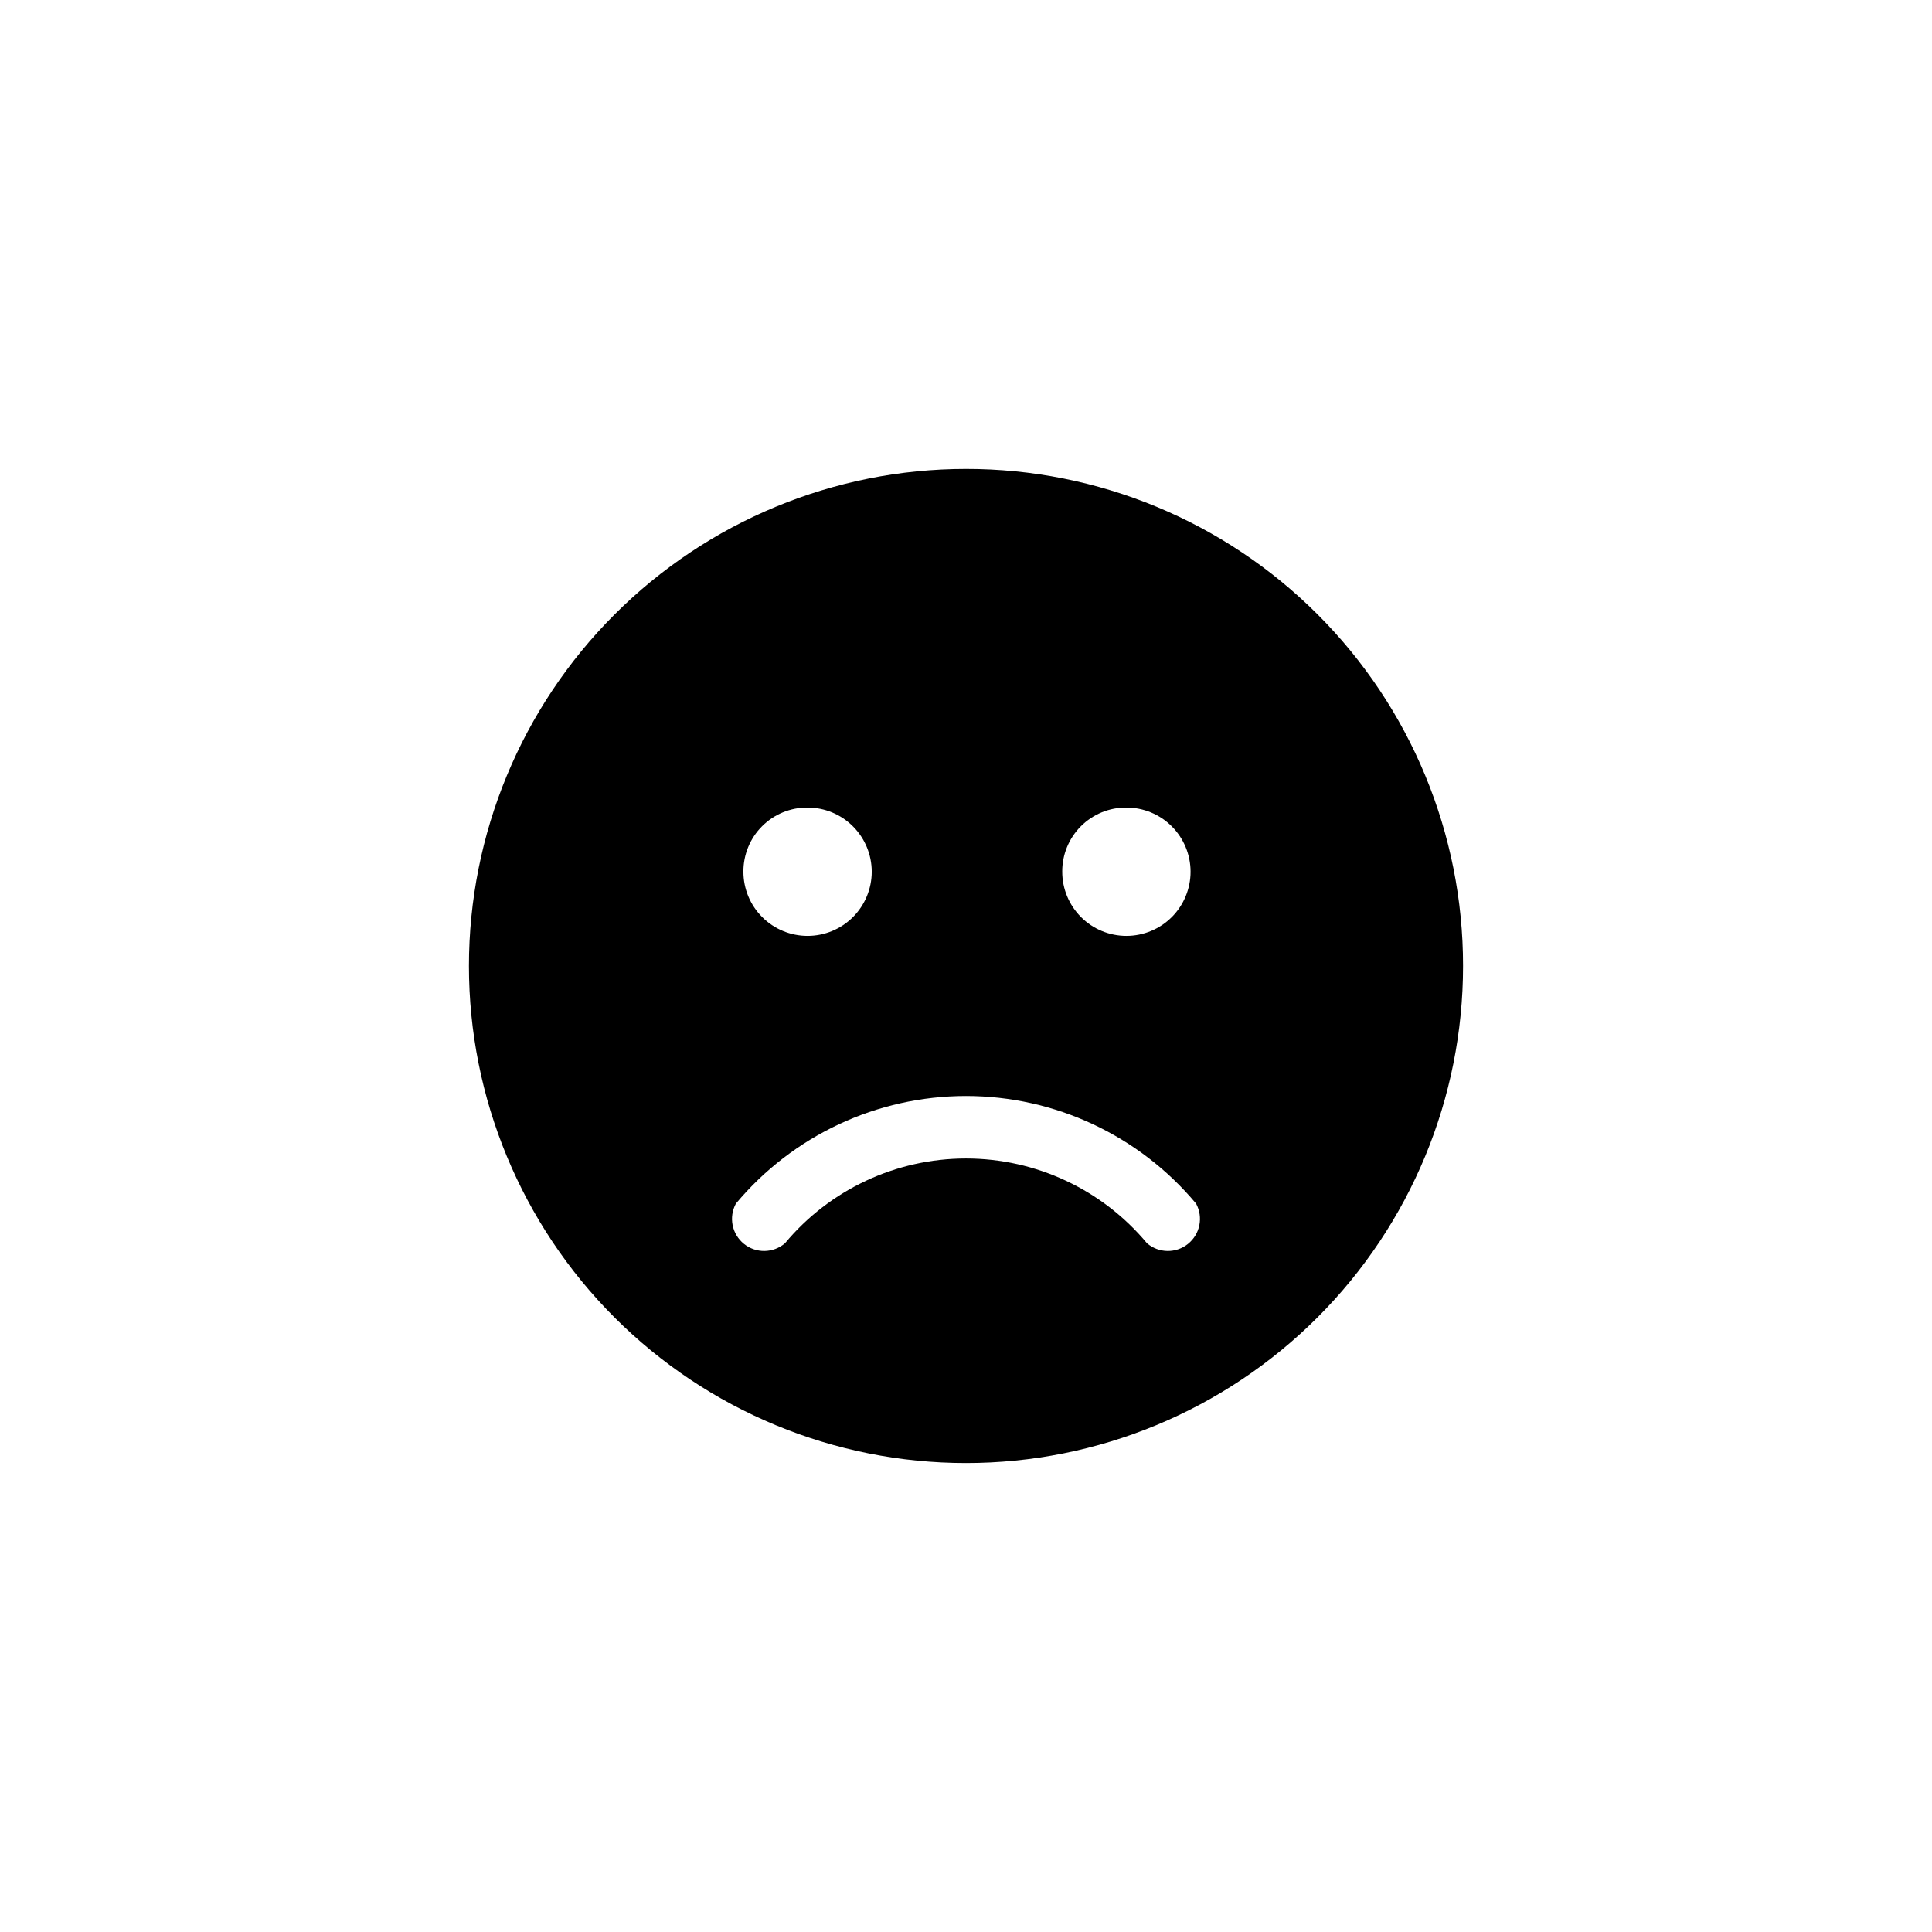 <?xml version="1.0" encoding="UTF-8"?>
<!-- Uploaded to: ICON Repo, www.iconrepo.com, Generator: ICON Repo Mixer Tools -->
<svg fill="#000000" width="800px" height="800px" version="1.1" viewBox="144 144 512 512" xmlns="http://www.w3.org/2000/svg">
 <path d="m400 268.27c-34.938 0-68.441 13.879-93.145 38.582s-38.582 58.207-38.582 93.145c0 34.934 13.879 68.438 38.582 93.141s58.207 38.582 93.145 38.582c34.934 0 68.438-13.879 93.141-38.582s38.582-58.207 38.582-93.141c0.027-34.945-13.84-68.465-38.551-93.176-24.707-24.711-58.23-38.578-93.172-38.551zm42.508 89.742c4.508 0 8.836 1.789 12.023 4.981 3.188 3.188 4.981 7.512 4.981 12.023 0 4.508-1.793 8.832-4.981 12.023-3.188 3.188-7.516 4.981-12.023 4.981-4.512 0-8.836-1.793-12.023-4.981-3.188-3.191-4.981-7.516-4.981-12.023-0.027-4.519 1.754-8.859 4.949-12.055 3.195-3.195 7.535-4.981 12.055-4.949zm-84.492 0c4.508 0 8.832 1.789 12.023 4.981 3.188 3.188 4.981 7.512 4.981 12.023 0 4.508-1.793 8.832-4.981 12.023-3.191 3.188-7.516 4.981-12.023 4.981-4.512 0-8.836-1.793-12.023-4.981-3.191-3.191-4.981-7.516-4.981-12.023-0.027-4.519 1.754-8.859 4.949-12.055 3.195-3.195 7.535-4.981 12.055-4.949zm89.949 115.46c-11.863-14.234-29.438-22.461-47.965-22.461-18.531 0-36.102 8.227-47.969 22.461-3.109 2.668-7.684 2.738-10.875 0.164-3.188-2.574-4.09-7.055-2.141-10.66 15.098-18.074 37.434-28.523 60.984-28.523 23.547 0 45.883 10.449 60.98 28.523 1.949 3.606 1.051 8.086-2.141 10.66s-7.766 2.504-10.875-0.164z"/>
</svg>